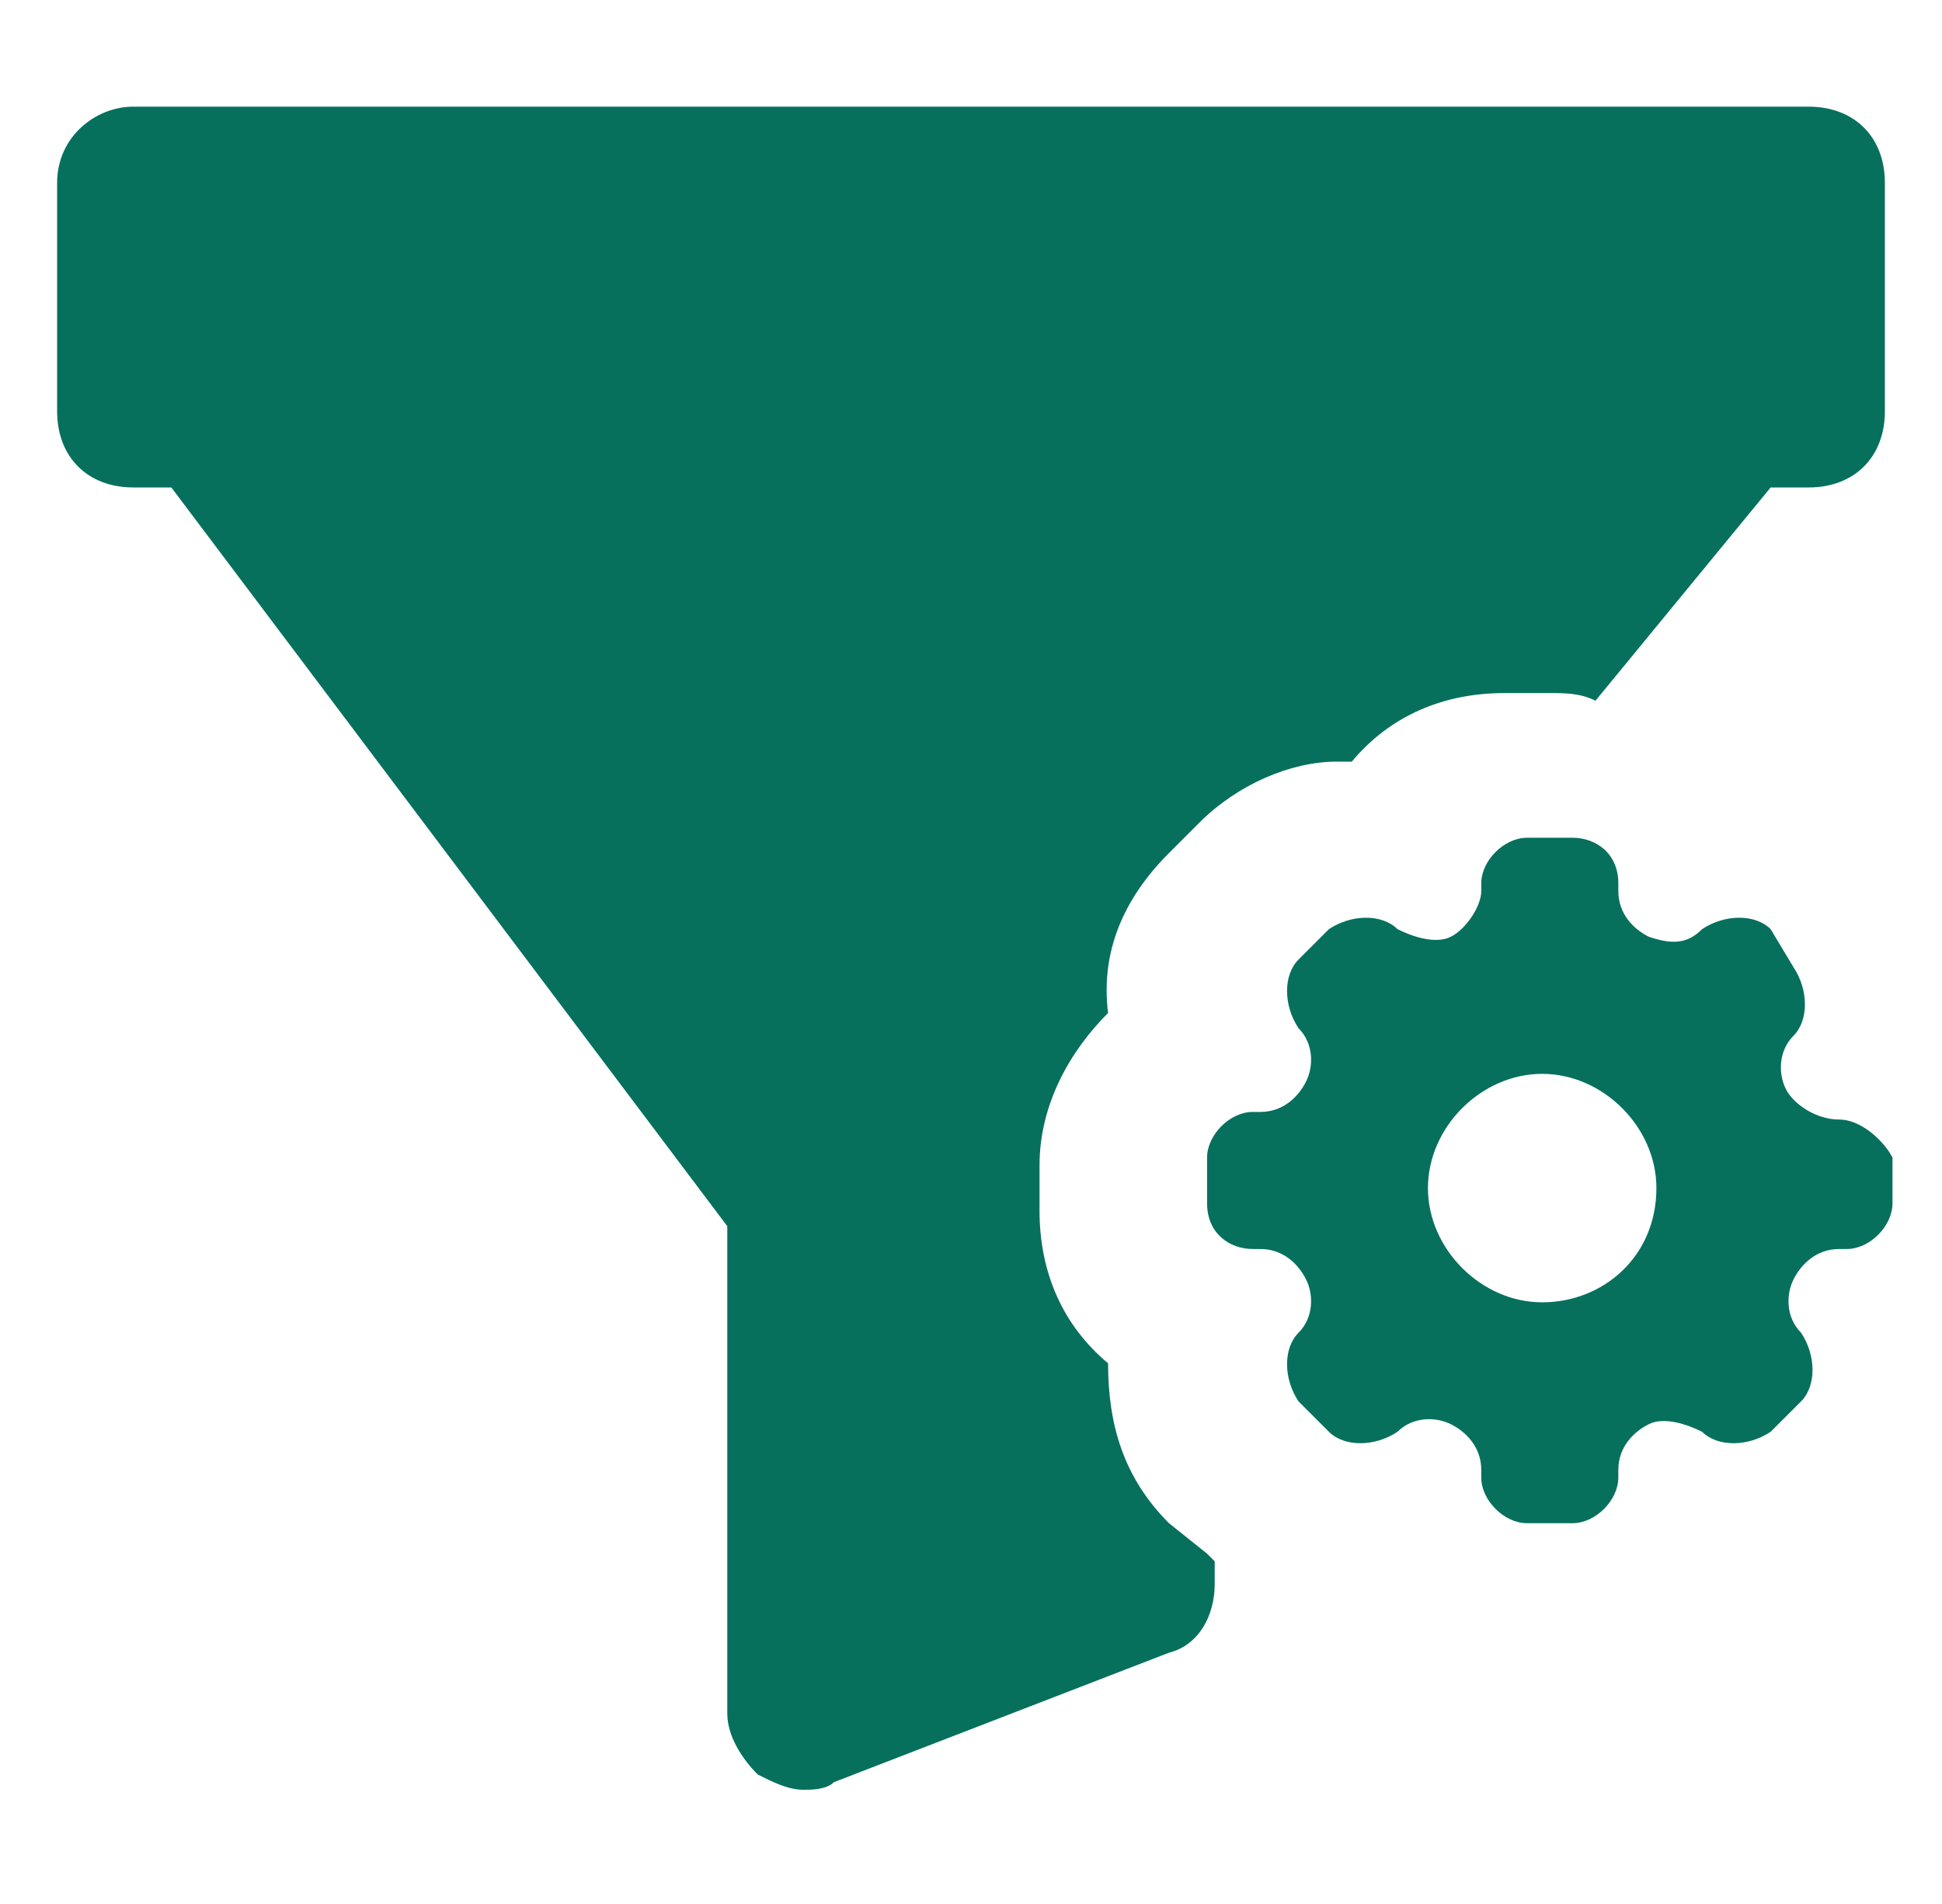 <?xml version="1.0" encoding="UTF-8"?>
<svg xmlns="http://www.w3.org/2000/svg" width="51" height="50" viewBox="0 0 51 50" fill="none">
  <path d="M3.5 12.801H4.5L19.1 32.201V45.001C19.1 45.601 19.5 46.201 19.9 46.601C20.3 46.801 20.7 47.001 21.1 47.001C21.3 47.001 21.7 47.001 21.9 46.801L30.7 43.401C31.5 43.201 31.9 42.401 31.9 41.601V41.001L31.7 40.801L30.7 40.001C29.5 38.801 29.1 37.401 29.1 35.801C27.9 34.801 27.3 33.401 27.3 31.801V30.601C27.3 29.001 28.1 27.601 29.1 26.601C28.9 25.001 29.5 23.601 30.7 22.401L31.5 21.601C32.5 20.601 33.9 20.001 35.1 20.001H35.5C36.5 18.801 37.9 18.201 39.5 18.201H40.7C41.1 18.201 41.5 18.201 41.9 18.401L46.5 12.801H47.5C48.7 12.801 49.5 12.001 49.5 10.801V4.801C49.5 3.601 48.7 2.801 47.5 2.801H3.5C2.5 2.801 1.5 3.601 1.5 4.801V10.801C1.5 12.001 2.3 12.801 3.5 12.801Z" fill="#06705D"></path>
  <path d="M48.3 29.4C47.7 29.4 47.1 29 46.9 28.6C46.7 28.2 46.7 27.6 47.1 27.2C47.5 26.8 47.5 26 47.1 25.4L46.5 24.4C46.1 24 45.3 24 44.7 24.4C44.3 24.8 43.9 24.8 43.3 24.6C42.9 24.4 42.5 24 42.5 23.4V23.2C42.5 22.4 41.9 22 41.3 22H40.1C39.5 22 38.9 22.6 38.9 23.2V23.4C38.9 23.8 38.5 24.4 38.1 24.6C37.7 24.8 37.1 24.6 36.7 24.4C36.3 24 35.5 24 34.9 24.4L34.1 25.2C33.7 25.6 33.7 26.4 34.1 27C34.5 27.4 34.5 28 34.3 28.4C34.1 28.8 33.7 29.2 33.1 29.2H32.9C32.3 29.2 31.7 29.8 31.7 30.4V31.6C31.7 32.4 32.3 32.8 32.9 32.8H33.1C33.7 32.8 34.1 33.2 34.3 33.6C34.5 34 34.5 34.6 34.1 35C33.7 35.4 33.7 36.2 34.1 36.8L34.9 37.6C35.3 38 36.1 38 36.7 37.6C37.1 37.2 37.7 37.2 38.1 37.4C38.5 37.6 38.9 38 38.9 38.6V38.8C38.9 39.4 39.5 40 40.1 40H41.3C41.9 40 42.5 39.4 42.5 38.8V38.6C42.5 38 42.9 37.6 43.3 37.4C43.7 37.2 44.3 37.4 44.7 37.6C45.1 38 45.9 38 46.5 37.6L47.3 36.8C47.7 36.4 47.7 35.6 47.3 35C46.9 34.6 46.9 34 47.1 33.6C47.3 33.2 47.7 32.8 48.3 32.8H48.5C49.1 32.8 49.7 32.2 49.7 31.6V30.4C49.5 30 48.9 29.4 48.3 29.4ZM40.5 34.2C38.9 34.2 37.5 32.8 37.5 31.2C37.5 29.6 38.9 28.2 40.5 28.2C42.1 28.2 43.5 29.6 43.5 31.2C43.5 33 42.1 34.2 40.5 34.2Z" fill="#06705D"></path>
</svg>
